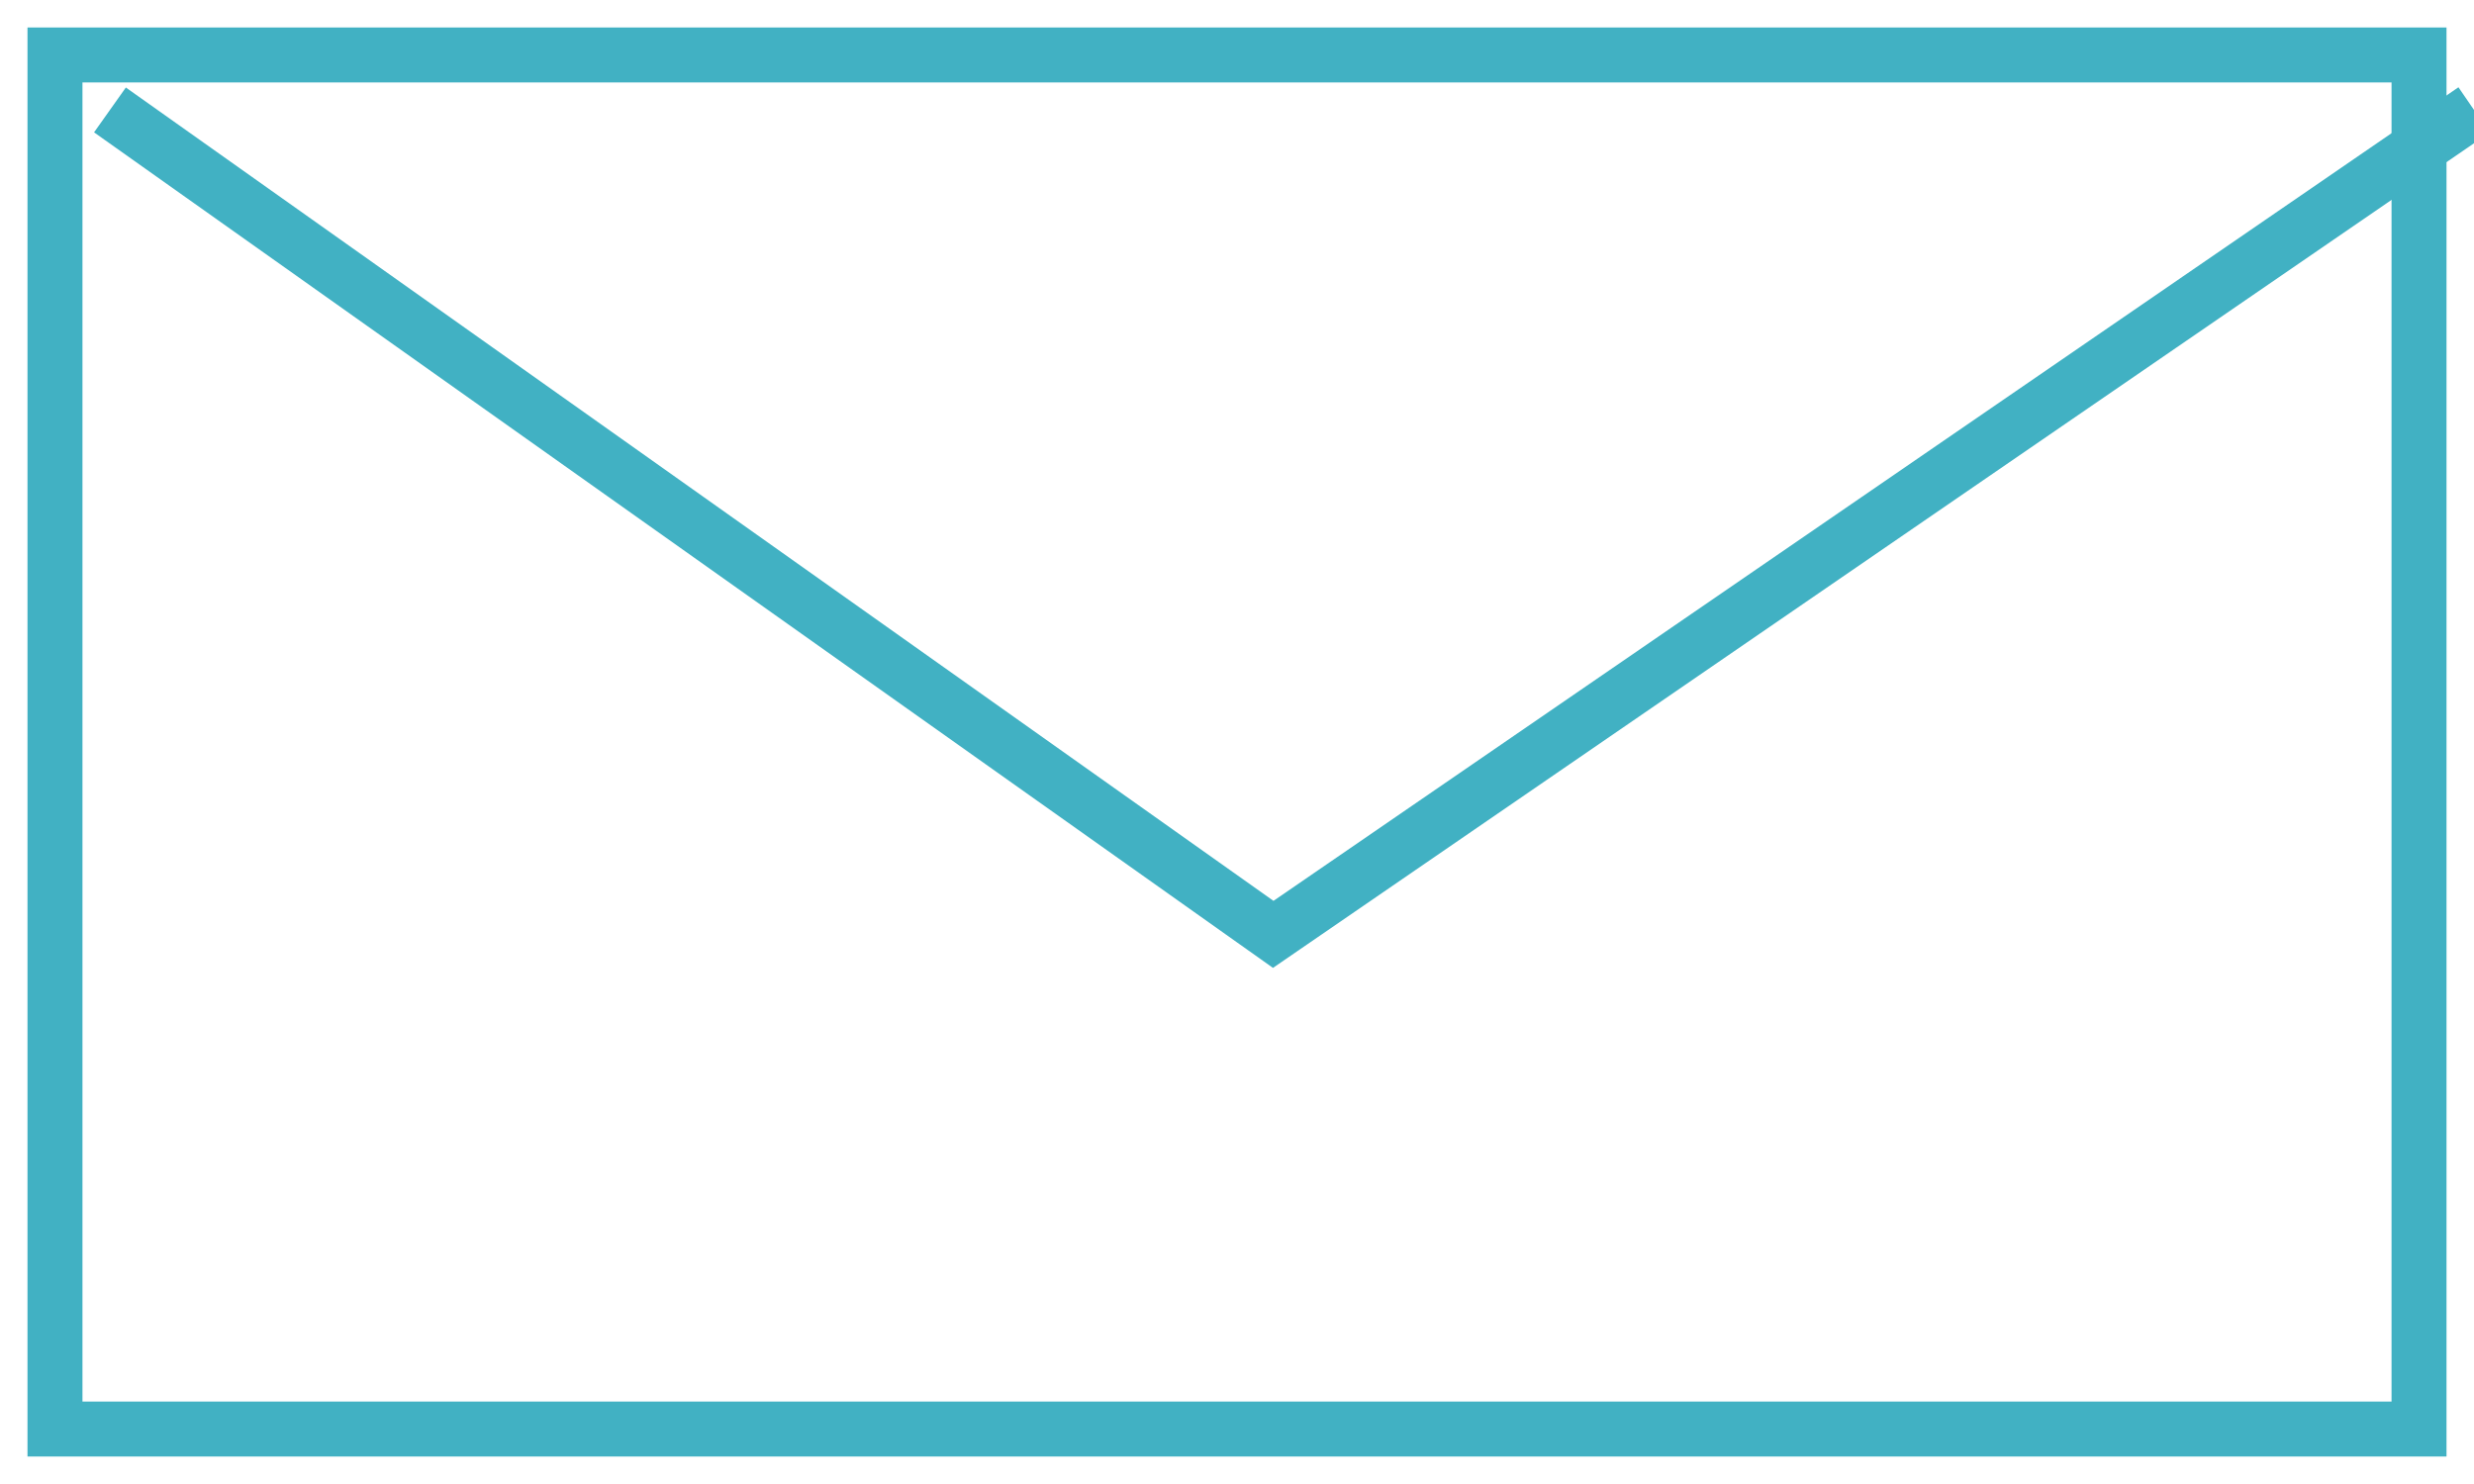<?xml version="1.0" encoding="UTF-8"?>
<svg width="45px" height="27px" viewBox="0 0 45 27" version="1.1" xmlns="http://www.w3.org/2000/svg" xmlns:xlink="http://www.w3.org/1999/xlink">
    <!-- Generator: sketchtool 49.3 (51167) - http://www.bohemiancoding.com/sketch -->
    <title>B695AB84-5336-436E-BDCC-17ED8E69F4B8</title>
    <desc>Created with sketchtool.</desc>
    <defs></defs>
    <g id="Home" stroke="none" stroke-width="1" fill="none" fill-rule="evenodd">
        <g id="desktop-home-page_vfinal" transform="translate(-968, -4112)" stroke="#41B1C3">
            <g id="BODY" transform="translate(-137, 711)">
                <g id="AttalaProd" transform="translate(129, 2884)">
                    <g id="picto-mail" transform="translate(977, 518)">
                        <polygon id="Stroke-1" points="0 25 43 25 43 0 0 0"></polygon>
                        <polyline id="Stroke-3" points="1 1 22.159 16 44 1"></polyline>
                    </g>
                </g>
            </g>
        </g>
    </g>
</svg>